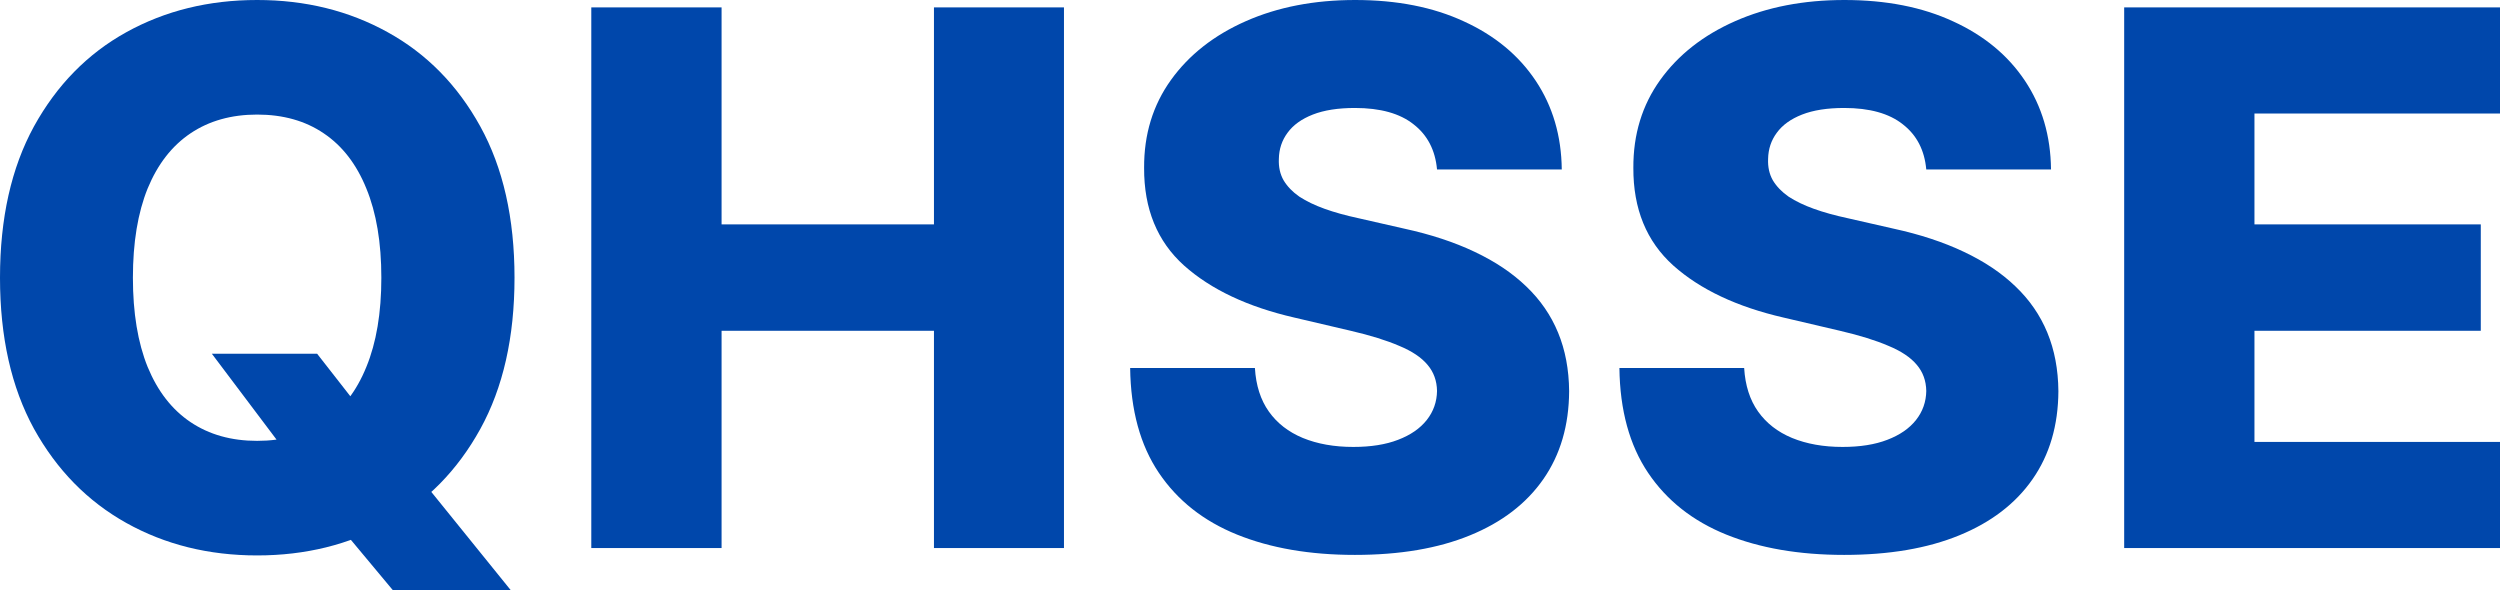 <svg width="216" height="51" viewBox="0 0 216 51" fill="none" xmlns="http://www.w3.org/2000/svg">
<path d="M18.305 30.564H27.4L31.266 35.513L36.336 41.352L44.136 51H33.949L28.491 44.454L25.263 39.801L18.305 30.564ZM44.454 23.995C44.454 29.134 43.469 33.491 41.498 37.064C39.527 40.637 36.859 43.352 33.494 45.207C30.144 47.062 26.384 47.989 22.216 47.989C18.032 47.989 14.265 47.054 10.915 45.184C7.564 43.313 4.904 40.599 2.933 37.041C0.978 33.468 0 29.119 0 23.995C0 18.855 0.978 14.499 2.933 10.925C4.904 7.352 7.564 4.638 10.915 2.783C14.265 0.928 18.032 0 22.216 0C26.384 0 30.144 0.928 33.494 2.783C36.859 4.638 39.527 7.352 41.498 10.925C43.469 14.499 44.454 18.855 44.454 23.995ZM32.948 23.995C32.948 20.953 32.516 18.384 31.652 16.285C30.803 14.187 29.575 12.598 27.968 11.518C26.377 10.439 24.459 9.899 22.216 9.899C19.987 9.899 18.07 10.439 16.463 11.518C14.856 12.598 13.62 14.187 12.756 16.285C11.908 18.384 11.483 20.953 11.483 23.995C11.483 27.036 11.908 29.605 12.756 31.704C13.62 33.802 14.856 35.391 16.463 36.471C18.07 37.55 19.987 38.09 22.216 38.09C24.459 38.09 26.377 37.55 27.968 36.471C29.575 35.391 30.803 33.802 31.652 31.704C32.516 29.605 32.948 27.036 32.948 23.995Z" fill="#0047AB"/>
<path d="M51.088 47.351V0.639H62.344V19.387H80.694V0.639H91.927V47.351H80.694V28.579H62.344V47.351H51.088Z" fill="#0047AB"/>
<path d="M124.159 14.643C124.007 12.97 123.332 11.67 122.135 10.743C120.953 9.8 119.262 9.329 117.064 9.329C115.609 9.329 114.396 9.519 113.426 9.899C112.456 10.279 111.728 10.804 111.243 11.473C110.758 12.127 110.508 12.879 110.493 13.731C110.462 14.43 110.599 15.046 110.902 15.578C111.22 16.11 111.675 16.582 112.266 16.992C112.873 17.388 113.6 17.738 114.449 18.042C115.298 18.346 116.253 18.612 117.314 18.84L121.316 19.752C123.621 20.254 125.652 20.923 127.41 21.759C129.184 22.596 130.669 23.592 131.867 24.747C133.08 25.903 133.997 27.233 134.618 28.739C135.24 30.244 135.558 31.932 135.573 33.802C135.558 36.752 134.815 39.284 133.345 41.398C131.875 43.511 129.76 45.131 127.001 46.256C124.257 47.381 120.945 47.944 117.064 47.944C113.168 47.944 109.773 47.358 106.877 46.187C103.982 45.017 101.731 43.237 100.124 40.85C98.517 38.463 97.691 35.444 97.645 31.795H108.424C108.514 33.3 108.916 34.555 109.629 35.559C110.341 36.562 111.319 37.322 112.562 37.839C113.82 38.356 115.275 38.615 116.928 38.615C118.444 38.615 119.732 38.41 120.793 37.999C121.87 37.589 122.696 37.018 123.272 36.288C123.848 35.559 124.144 34.722 124.159 33.779C124.144 32.898 123.871 32.145 123.34 31.521C122.809 30.883 121.991 30.335 120.884 29.879C119.793 29.408 118.398 28.974 116.7 28.579L111.834 27.439C107.802 26.511 104.626 25.013 102.307 22.945C99.987 20.862 98.835 18.049 98.851 14.506C98.835 11.617 99.609 9.085 101.17 6.911C102.731 4.737 104.891 3.041 107.65 1.825C110.409 0.608 113.555 0 117.087 0C120.695 0 123.825 0.616 126.478 1.847C129.146 3.064 131.215 4.775 132.686 6.979C134.156 9.184 134.906 11.739 134.937 14.643H124.159Z" fill="#0047AB"/>
<path d="M166.43 14.643C166.278 12.97 165.604 11.67 164.406 10.743C163.224 9.8 161.533 9.329 159.335 9.329C157.88 9.329 156.667 9.519 155.697 9.899C154.727 10.279 153.999 10.804 153.514 11.473C153.029 12.127 152.779 12.879 152.764 13.731C152.734 14.43 152.87 15.046 153.173 15.578C153.492 16.11 153.946 16.582 154.537 16.992C155.144 17.388 155.871 17.738 156.72 18.042C157.569 18.346 158.524 18.612 159.585 18.84L163.587 19.752C165.892 20.254 167.923 20.923 169.681 21.759C171.455 22.596 172.941 23.592 174.138 24.747C175.351 25.903 176.268 27.233 176.89 28.739C177.511 30.244 177.829 31.932 177.845 33.802C177.829 36.752 177.087 39.284 175.616 41.398C174.146 43.511 172.031 45.131 169.272 46.256C166.528 47.381 163.216 47.944 159.335 47.944C155.439 47.944 152.044 47.358 149.148 46.187C146.253 45.017 144.002 43.237 142.395 40.85C140.788 38.463 139.962 35.444 139.917 31.795H150.695C150.786 33.3 151.187 34.555 151.9 35.559C152.612 36.562 153.59 37.322 154.833 37.839C156.091 38.356 157.547 38.615 159.199 38.615C160.715 38.615 162.003 38.41 163.064 37.999C164.141 37.589 164.967 37.018 165.543 36.288C166.119 35.559 166.415 34.722 166.43 33.779C166.415 32.898 166.142 32.145 165.611 31.521C165.081 30.883 164.262 30.335 163.155 29.879C162.064 29.408 160.669 28.974 158.972 28.579L154.105 27.439C150.073 26.511 146.897 25.013 144.578 22.945C142.259 20.862 141.107 18.049 141.122 14.506C141.107 11.617 141.88 9.085 143.441 6.911C145.002 4.737 147.163 3.041 149.922 1.825C152.68 0.608 155.826 0 159.358 0C162.966 0 166.096 0.616 168.749 1.847C171.417 3.064 173.486 4.775 174.957 6.979C176.427 9.184 177.178 11.739 177.208 14.643H166.43Z" fill="#0047AB"/>
<path d="M183.529 47.351V0.639H216V9.808H194.785V19.387H214.34V28.579H194.785V38.182H216V47.351H183.529Z" fill="#0047AB"/>
</svg>
